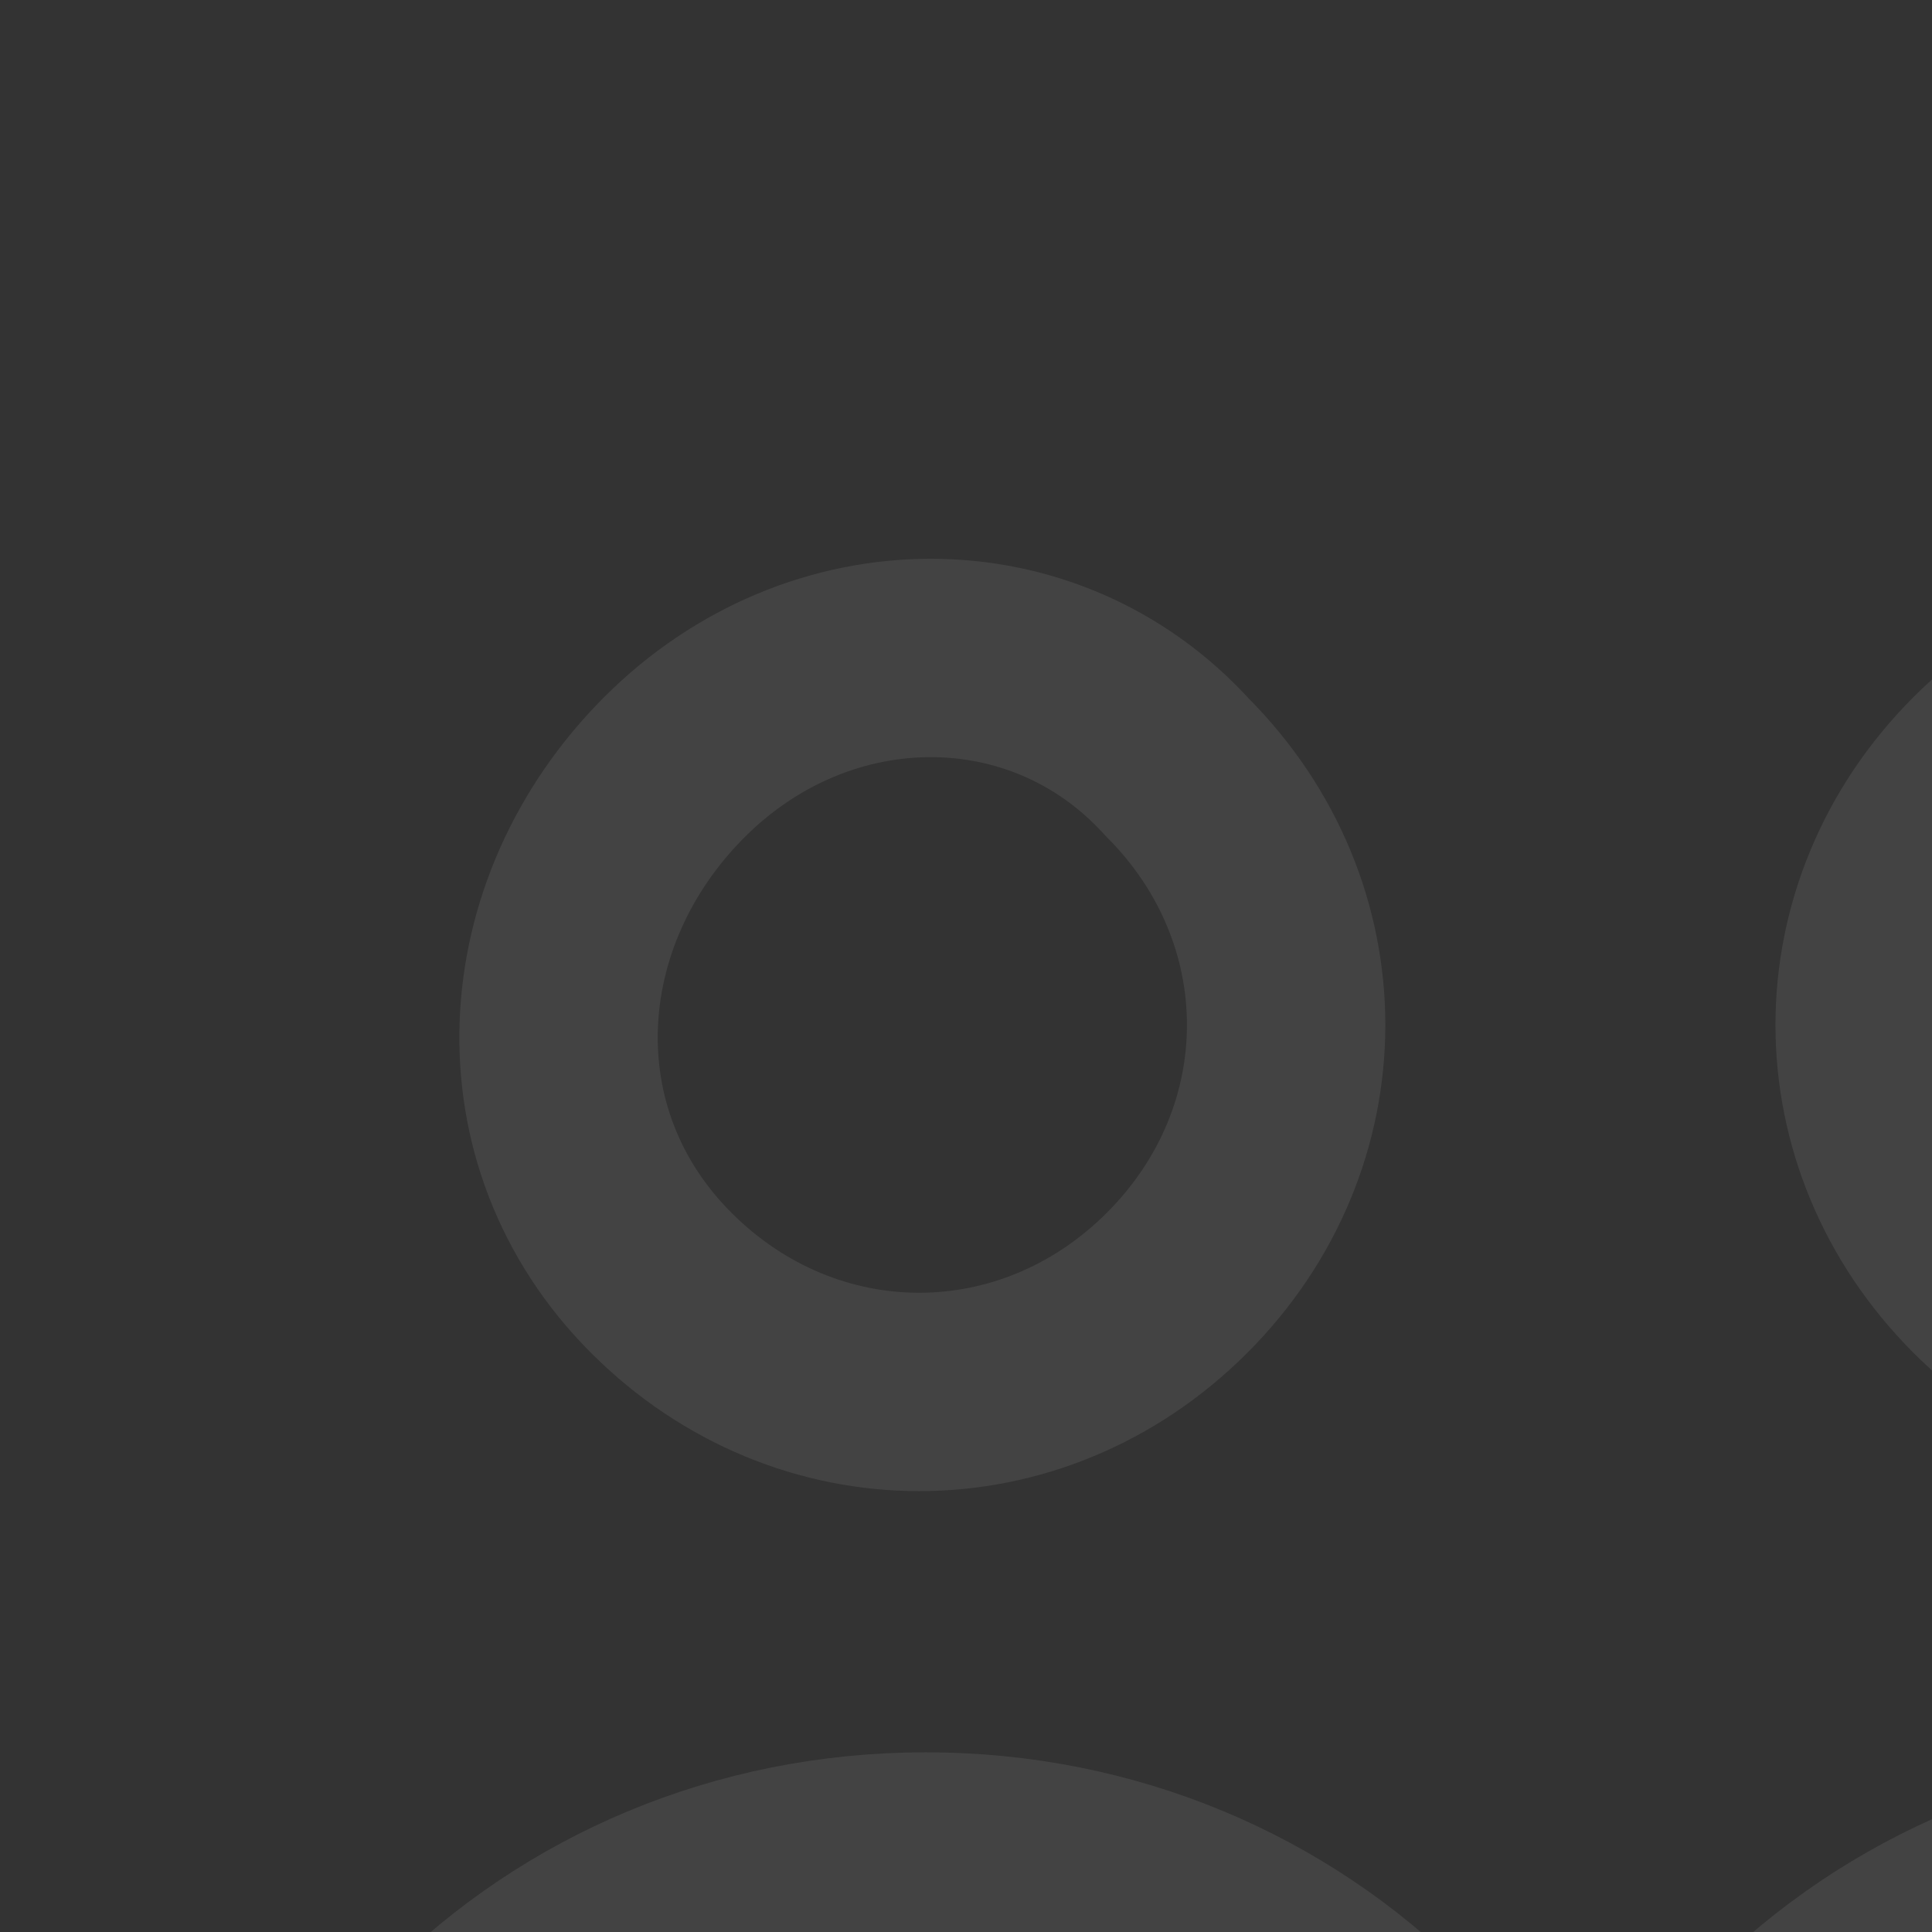 <svg xmlns="http://www.w3.org/2000/svg" width="168" height="168" viewBox="0 0 168 168" fill="none"><rect x="0" y="0" width="168" height="168" fill="#333333" stroke="none"/><g opacity="0.08"><path d="M102.351 66.701C115.001 79.351 115.001 98.901 102.351 111.551C89.701 124.201 70.151 124.201 57.501 111.551C44.851 98.901 46.001 79.351 58.651 66.701C71.301 54.051 90.851 54.051 102.351 66.701" stroke="white" stroke-width="17.25" stroke-linecap="round" stroke-linejoin="round"></path><path d="M217.351 66.701C230.001 79.351 230.001 98.901 217.351 111.551C204.701 124.201 185.151 124.201 172.501 111.551C159.851 98.901 159.851 79.351 172.501 66.701C185.151 54.051 205.851 54.051 217.351 66.701" stroke="white" stroke-width="17.25" stroke-linecap="round" stroke-linejoin="round"></path><path d="M253 218.5C253 186.3 227.7 161 195.5 161C163.3 161 138 186.3 138 218.5C138 186.3 112.7 161 80.5 161C48.3 161 23 186.3 23 218.5" stroke="white" stroke-width="17.25" stroke-linecap="round" stroke-linejoin="round"></path></g></svg>